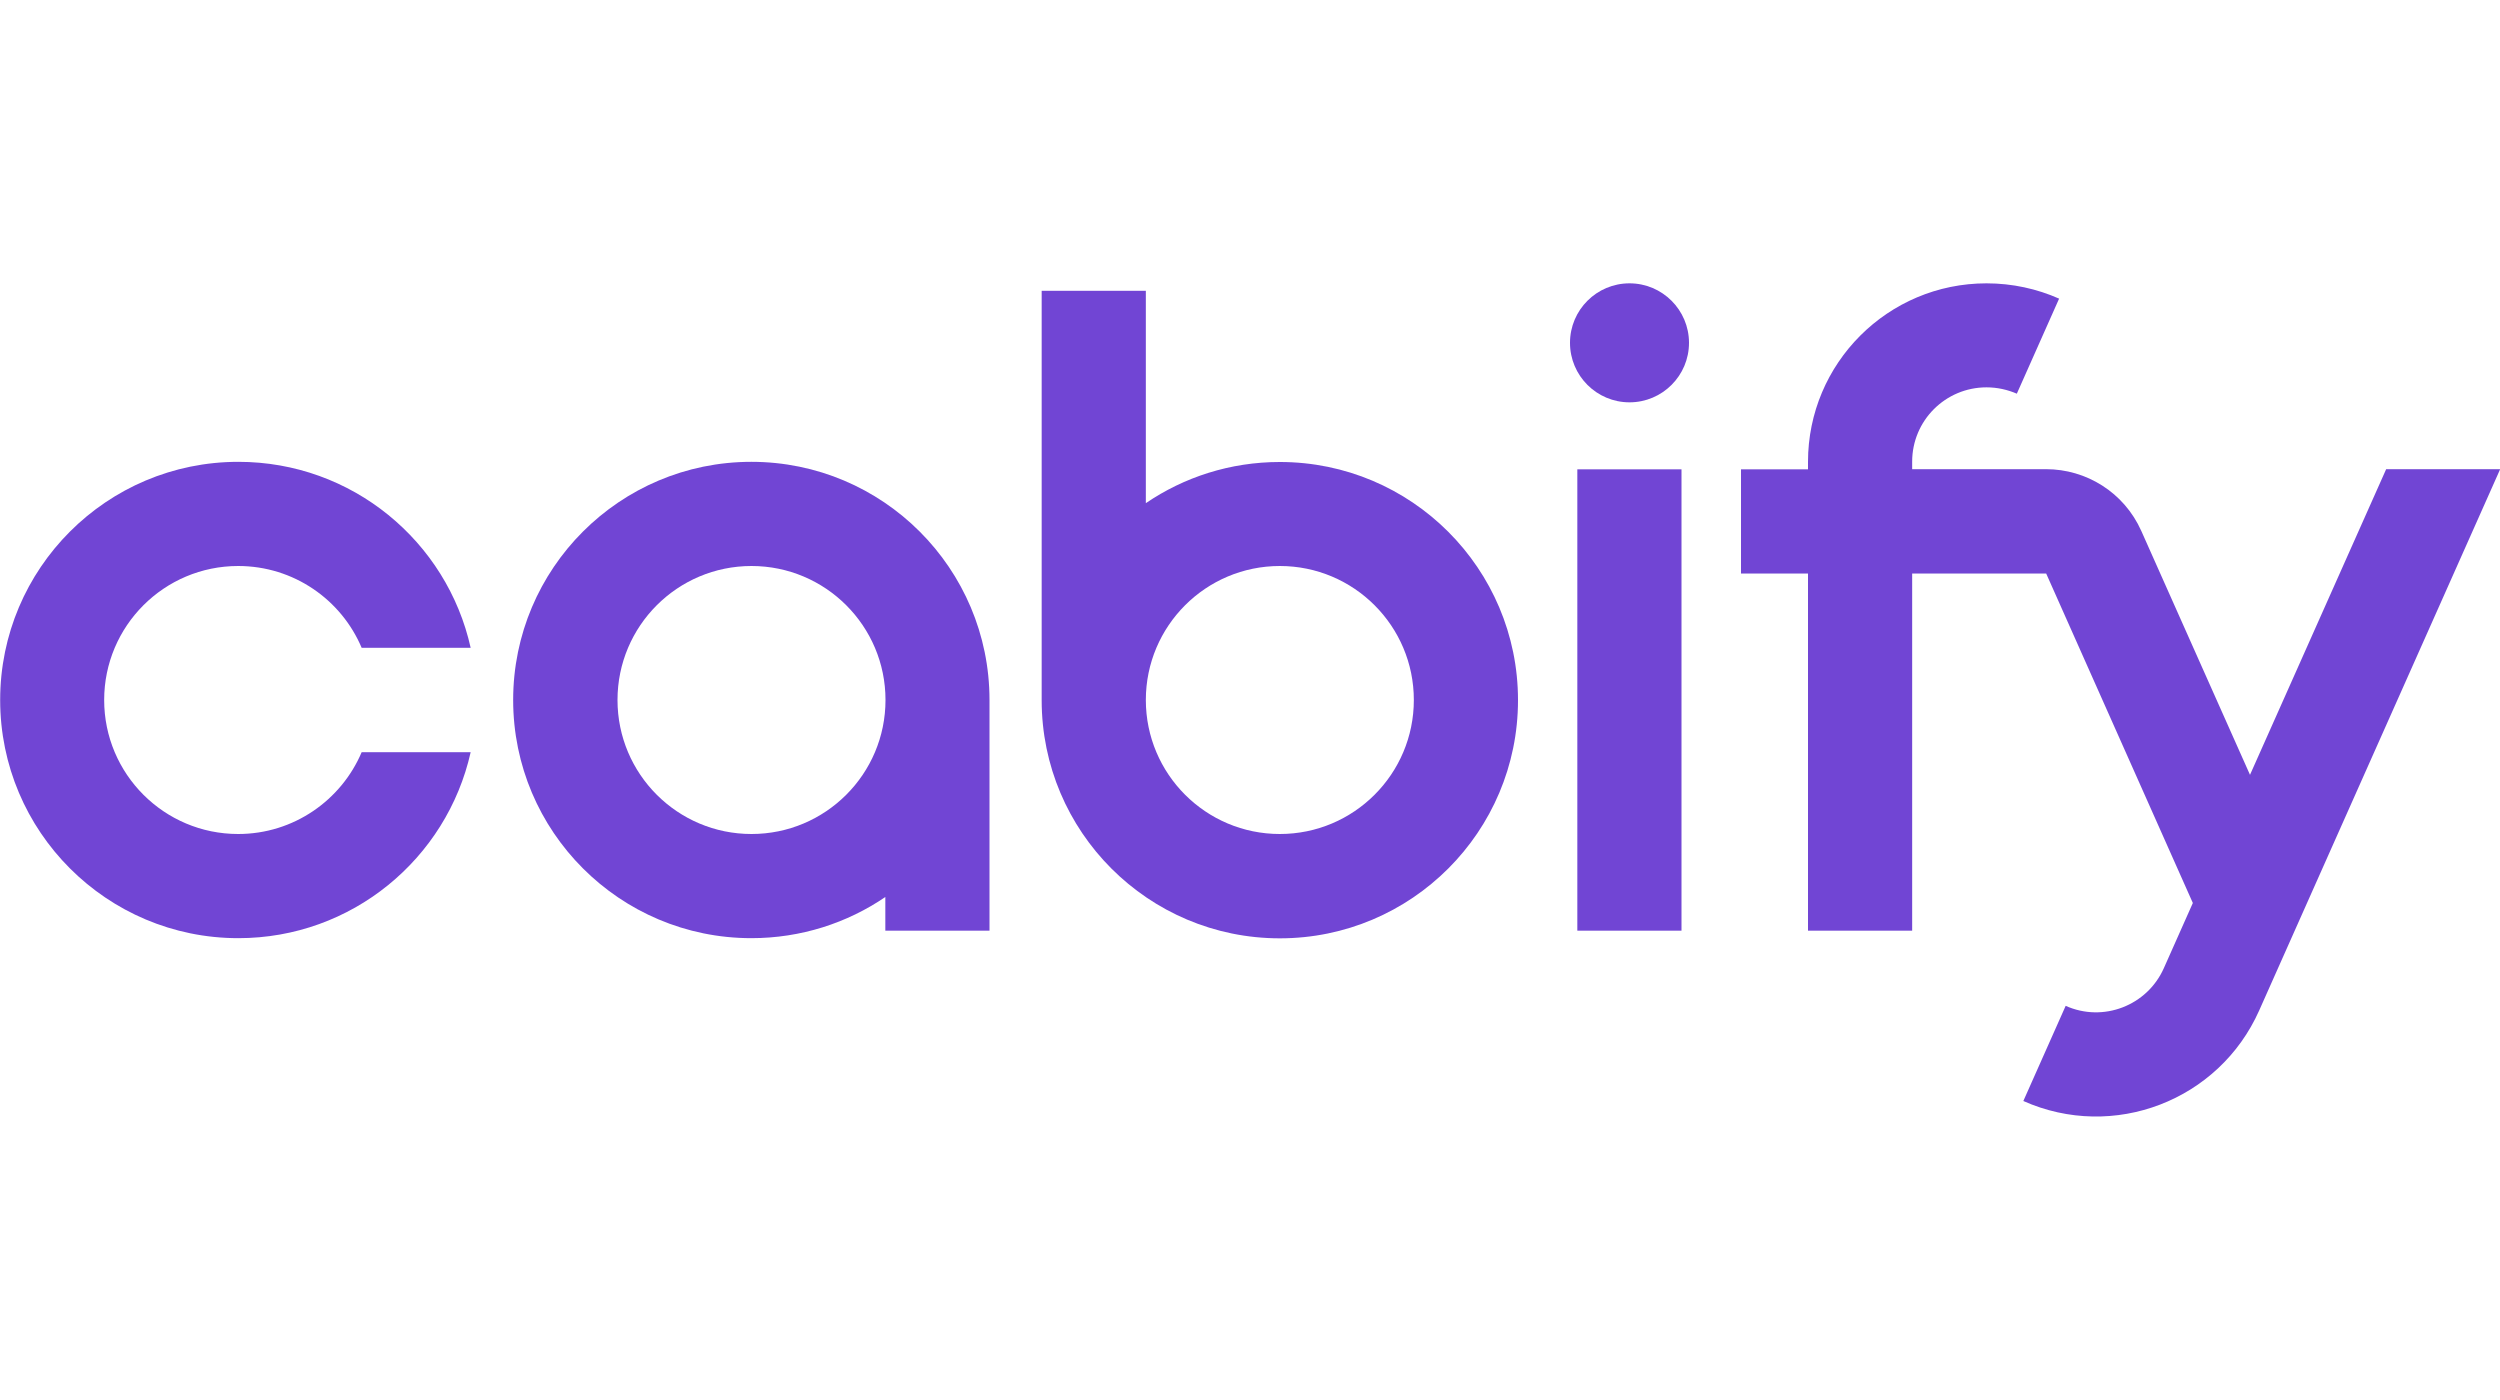 <?xml version="1.0" encoding="UTF-8"?>
<svg id="Capa_1" data-name="Capa 1" xmlns="http://www.w3.org/2000/svg" viewBox="0 0 150 84">
  <defs>
    <style>
      .cls-1, .cls-2 {
        fill: #7145d4;
      }

      .cls-2 {
        fill-rule: evenodd;
      }
    </style>
  </defs>
  <g id="Moradul">
    <path class="cls-2" d="m62.5,42v-24.55h6.25v12.74c2.29-1.56,5.06-2.47,8.04-2.47,7.89,0,14.29,6.4,14.29,14.29s-6.4,14.29-14.29,14.29-14.29-6.4-14.29-14.29Zm14.29,8.04c-4.44,0-8.04-3.6-8.04-8.04s3.6-8.04,8.04-8.04,8.04,3.6,8.04,8.04-3.6,8.04-8.04,8.04Z"/>
    <path class="cls-2" d="m53.12,53.81v2.03h6.25v-13.84c0-7.89-6.4-14.29-14.29-14.29s-14.29,6.4-14.29,14.29,6.4,14.29,14.29,14.29c2.98,0,5.75-.91,8.04-2.47Zm-16.07-11.81c0-4.44,3.6-8.04,8.04-8.04s8.04,3.6,8.04,8.04-3.6,8.04-8.04,8.04-8.04-3.6-8.04-8.04Z"/>
    <path class="cls-1" d="m14.29,33.96c-4.44,0-8.04,3.6-8.04,8.04s3.6,8.04,8.04,8.04c3.33,0,6.19-2.03,7.41-4.91h6.54c-1.43,6.39-7.13,11.16-13.94,11.16-7.89,0-14.29-6.4-14.29-14.29s6.4-14.29,14.29-14.29c6.82,0,12.52,4.77,13.94,11.16h-6.54c-1.22-2.89-4.08-4.91-7.41-4.91Z"/>
    <path class="cls-1" d="m94.64,28.16v27.68h6.25v-27.68h-6.25Z"/>
    <path class="cls-1" d="m123.55,17.92c-1.33-.59-2.81-.92-4.36-.92-5.92,0-10.71,4.8-10.71,10.71v.45h-4.02v6.25h4.02v21.43h6.25v-21.43h8.04l8.8,19.77-1.74,3.91c-1,2.25-3.64,3.27-5.89,2.26l-2.54,5.71c5.41,2.41,11.74-.02,14.15-5.43l14.46-32.48h-6.84l-8.17,18.34-6.52-14.63c-1.04-2.33-3.32-3.71-5.71-3.71h-8.04s0-.45,0-.45c0-2.47,2-4.46,4.46-4.46.65,0,1.26.14,1.82.38l2.54-5.71Z"/>
    <path class="cls-1" d="m101.34,20.57c0,1.97-1.6,3.57-3.57,3.57s-3.57-1.6-3.57-3.57,1.6-3.57,3.57-3.57,3.57,1.6,3.57,3.57Z"/>
  </g>
</svg>